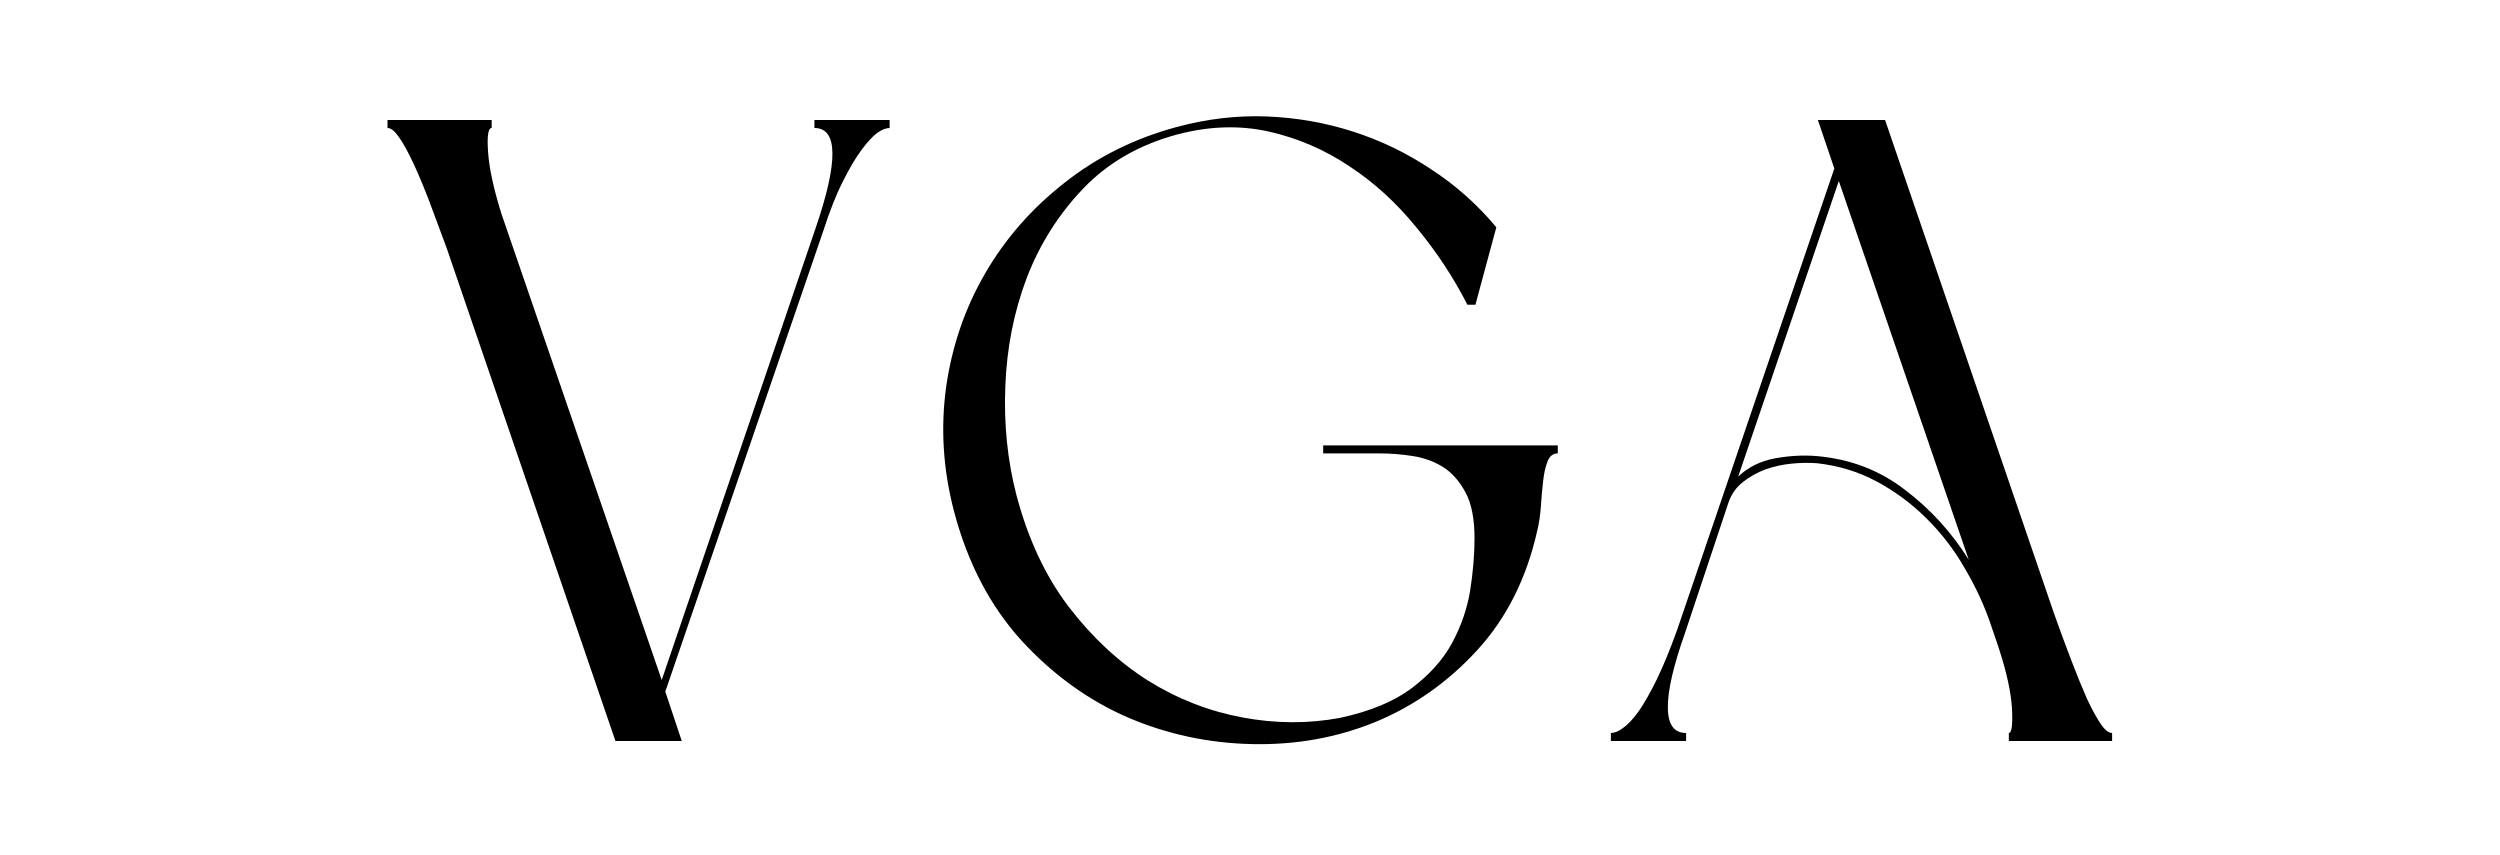 <?xml version="1.0" encoding="UTF-8"?>
<svg xmlns="http://www.w3.org/2000/svg" xmlns:xlink="http://www.w3.org/1999/xlink" width="117" zoomAndPan="magnify" viewBox="0 0 87.75 30" height="40" preserveAspectRatio="xMidYMid meet" version="1.0">
  <defs>
    <g></g>
  </defs>
  <g fill="#000000" fill-opacity="1">
    <g transform="translate(12.664, 26.009)">
      <g>
        <path d="M 15.922 -21.797 L 18.562 -21.797 L 18.562 -21.516 C 18.438 -21.516 18.289 -21.457 18.125 -21.344 C 17.969 -21.227 17.785 -21.031 17.578 -20.75 C 17.367 -20.469 17.148 -20.098 16.922 -19.641 C 16.691 -19.191 16.461 -18.613 16.234 -17.906 L 10.688 -1.734 L 11.266 0 L 8.938 0 L 3.016 -17.297 C 2.805 -17.867 2.602 -18.414 2.406 -18.938 C 2.207 -19.457 2.02 -19.906 1.844 -20.281 C 1.664 -20.664 1.5 -20.969 1.344 -21.188 C 1.195 -21.406 1.062 -21.516 0.938 -21.516 L 0.938 -21.797 L 4.594 -21.797 L 4.594 -21.516 C 4.469 -21.516 4.426 -21.227 4.469 -20.656 C 4.508 -20.094 4.664 -19.375 4.938 -18.5 L 10.562 -2.141 L 15.953 -17.969 C 16.766 -20.332 16.754 -21.516 15.922 -21.516 Z M 15.922 -21.797 "></path>
      </g>
    </g>
  </g>
  <g fill="#000000" fill-opacity="1">
    <g transform="translate(32.162, 26.009)">
      <g>
        <path d="M 19.594 -7.109 C 19.594 -7.797 19.488 -8.332 19.281 -8.719 C 19.07 -9.113 18.812 -9.41 18.5 -9.609 C 18.188 -9.805 17.832 -9.938 17.438 -10 C 17.051 -10.062 16.66 -10.094 16.266 -10.094 L 14.281 -10.094 L 14.281 -10.375 L 22.516 -10.375 L 22.516 -10.094 C 22.348 -10.094 22.227 -10 22.156 -9.812 C 22.082 -9.625 22.031 -9.391 22 -9.109 C 21.969 -8.828 21.941 -8.531 21.922 -8.219 C 21.898 -7.914 21.859 -7.641 21.797 -7.391 C 21.422 -5.711 20.719 -4.312 19.688 -3.188 C 18.664 -2.07 17.477 -1.234 16.125 -0.672 C 14.77 -0.117 13.328 0.141 11.797 0.109 C 10.266 0.078 8.805 -0.234 7.422 -0.828 C 6.035 -1.43 4.789 -2.332 3.688 -3.531 C 2.594 -4.738 1.805 -6.242 1.328 -8.047 C 0.941 -9.516 0.848 -10.973 1.047 -12.422 C 1.254 -13.867 1.711 -15.203 2.422 -16.422 C 3.129 -17.641 4.055 -18.695 5.203 -19.594 C 6.348 -20.5 7.656 -21.148 9.125 -21.547 C 10.188 -21.836 11.242 -21.961 12.297 -21.922 C 13.348 -21.879 14.359 -21.703 15.328 -21.391 C 16.305 -21.078 17.223 -20.633 18.078 -20.062 C 18.941 -19.5 19.703 -18.82 20.359 -18.031 L 19.625 -15.312 L 19.344 -15.312 C 18.863 -16.258 18.27 -17.16 17.562 -18.016 C 16.863 -18.879 16.078 -19.598 15.203 -20.172 C 14.336 -20.754 13.395 -21.16 12.375 -21.391 C 11.363 -21.617 10.301 -21.586 9.188 -21.297 C 7.844 -20.941 6.734 -20.305 5.859 -19.391 C 4.992 -18.484 4.332 -17.438 3.875 -16.25 C 3.426 -15.062 3.176 -13.797 3.125 -12.453 C 3.07 -11.109 3.203 -9.832 3.516 -8.625 C 3.922 -7.094 4.531 -5.789 5.344 -4.719 C 6.164 -3.645 7.094 -2.781 8.125 -2.125 C 9.164 -1.477 10.27 -1.047 11.438 -0.828 C 12.602 -0.609 13.75 -0.602 14.875 -0.812 C 15.926 -1.039 16.758 -1.383 17.375 -1.844 C 18 -2.312 18.473 -2.836 18.797 -3.422 C 19.117 -4.016 19.332 -4.629 19.438 -5.266 C 19.539 -5.91 19.594 -6.523 19.594 -7.109 Z M 19.594 -7.109 "></path>
      </g>
    </g>
  </g>
  <g fill="#000000" fill-opacity="1">
    <g transform="translate(55.604, 26.009)">
      <g>
        <path d="M 14.281 -4.062 C 14.051 -4.75 13.742 -5.414 13.359 -6.062 C 12.984 -6.719 12.535 -7.301 12.016 -7.812 C 11.492 -8.332 10.91 -8.766 10.266 -9.109 C 9.629 -9.453 8.93 -9.664 8.172 -9.75 C 7.879 -9.77 7.578 -9.766 7.266 -9.734 C 6.953 -9.703 6.648 -9.633 6.359 -9.531 C 6.078 -9.426 5.816 -9.281 5.578 -9.094 C 5.336 -8.906 5.164 -8.66 5.062 -8.359 L 3.547 -3.812 C 3.129 -2.633 2.926 -1.75 2.938 -1.156 C 2.945 -0.57 3.16 -0.281 3.578 -0.281 L 3.578 0 L 0.938 0 L 0.938 -0.281 C 1.062 -0.281 1.203 -0.336 1.359 -0.453 C 1.523 -0.566 1.707 -0.758 1.906 -1.031 C 2.102 -1.312 2.316 -1.688 2.547 -2.156 C 2.773 -2.625 3.016 -3.207 3.266 -3.906 L 8.781 -20.094 L 8.203 -21.797 L 10.562 -21.797 L 16.484 -4.5 C 16.691 -3.914 16.895 -3.363 17.094 -2.844 C 17.289 -2.332 17.473 -1.883 17.641 -1.5 C 17.816 -1.125 17.977 -0.828 18.125 -0.609 C 18.27 -0.391 18.406 -0.281 18.531 -0.281 L 18.531 0 L 14.906 0 L 14.906 -0.281 C 15.008 -0.281 15.047 -0.566 15.016 -1.141 C 14.984 -1.723 14.82 -2.453 14.531 -3.328 Z M 5.406 -9.281 C 5.758 -9.613 6.191 -9.828 6.703 -9.922 C 7.223 -10.016 7.711 -10.039 8.172 -10 C 9.348 -9.895 10.379 -9.5 11.266 -8.812 C 12.16 -8.133 12.906 -7.316 13.5 -6.359 L 8.938 -19.656 Z M 5.406 -9.281 "></path>
      </g>
    </g>
  </g>
</svg>
